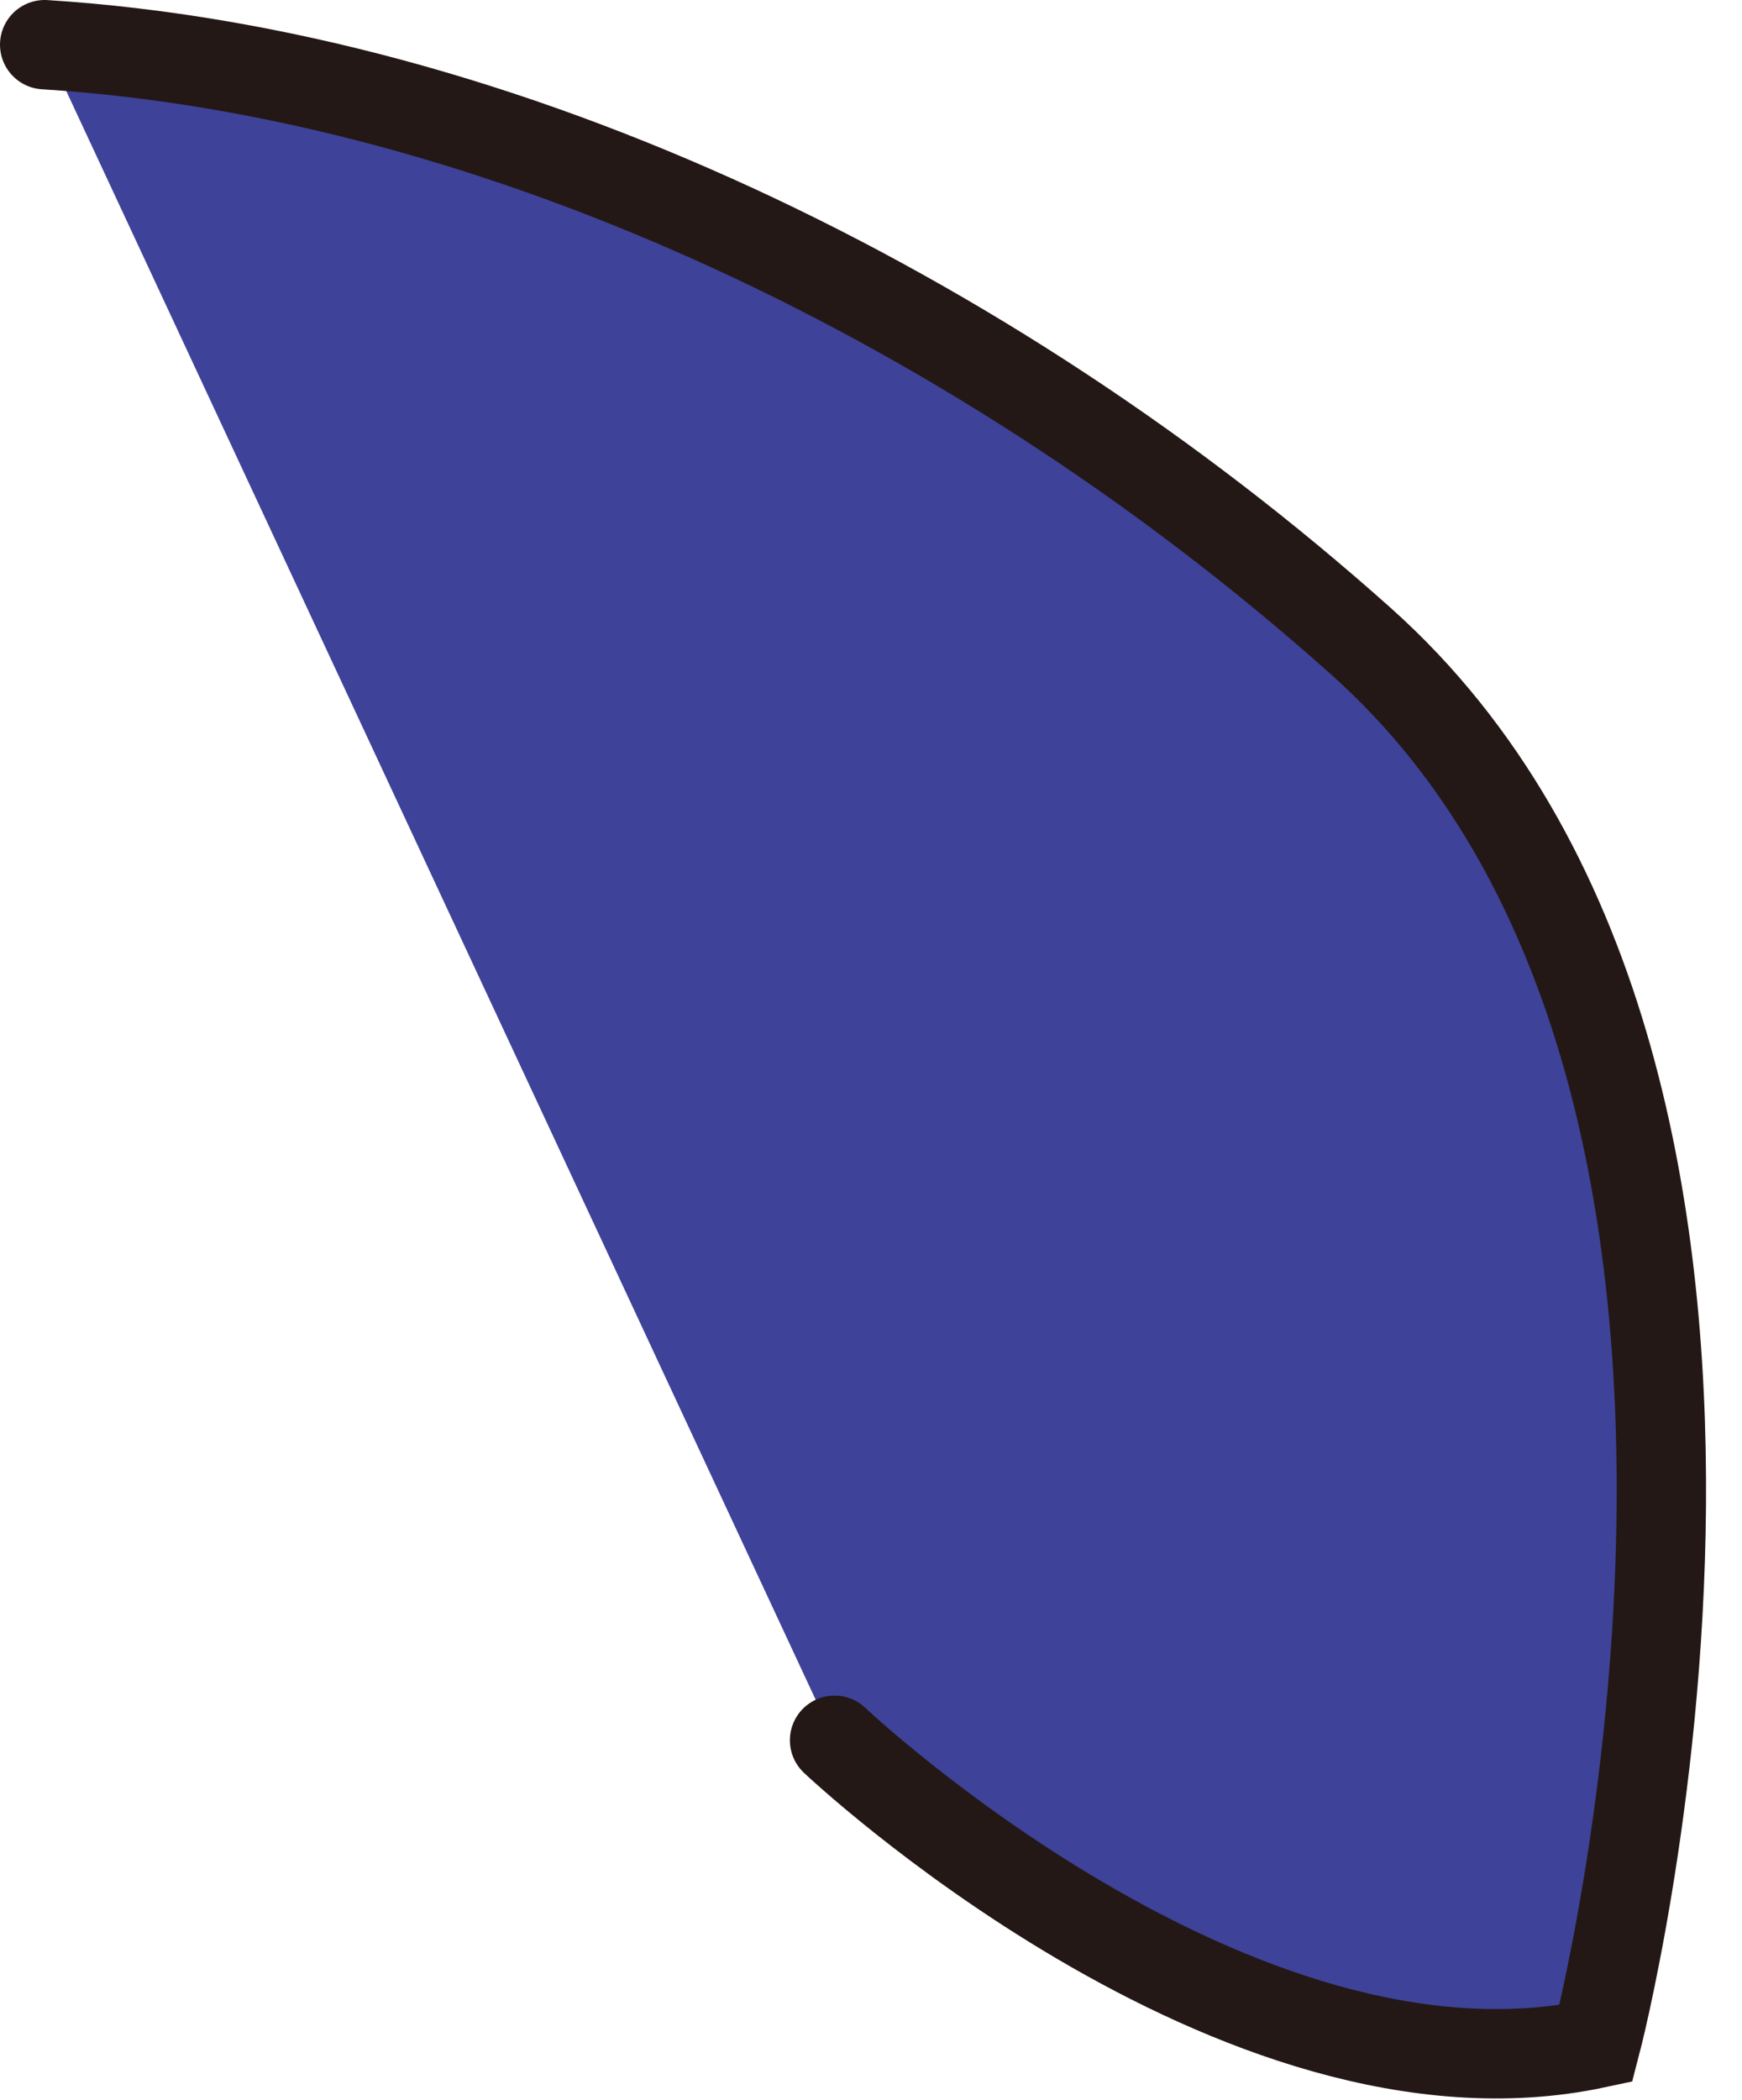 <?xml version="1.0" encoding="utf-8"?>
<svg xmlns="http://www.w3.org/2000/svg" fill="none" height="100%" overflow="visible" preserveAspectRatio="none" style="display: block;" viewBox="0 0 39 47" width="100%">
<g id="Vector">
<path d="M18.684 38.951C18.684 38.951 27.676 47.457 35.73 45.739C35.73 45.739 41.383 24.111 30.482 14.364C22.12 6.888 11.225 1.643 1 1" fill="#3E4298"/>
<path d="M18.684 38.951C18.684 38.951 27.676 47.457 35.73 45.739C35.73 45.739 41.383 24.111 30.482 14.364C22.12 6.888 11.225 1.643 1 1" stroke="#231815" stroke-linecap="round" stroke-width="2"/>
</g>
</svg>